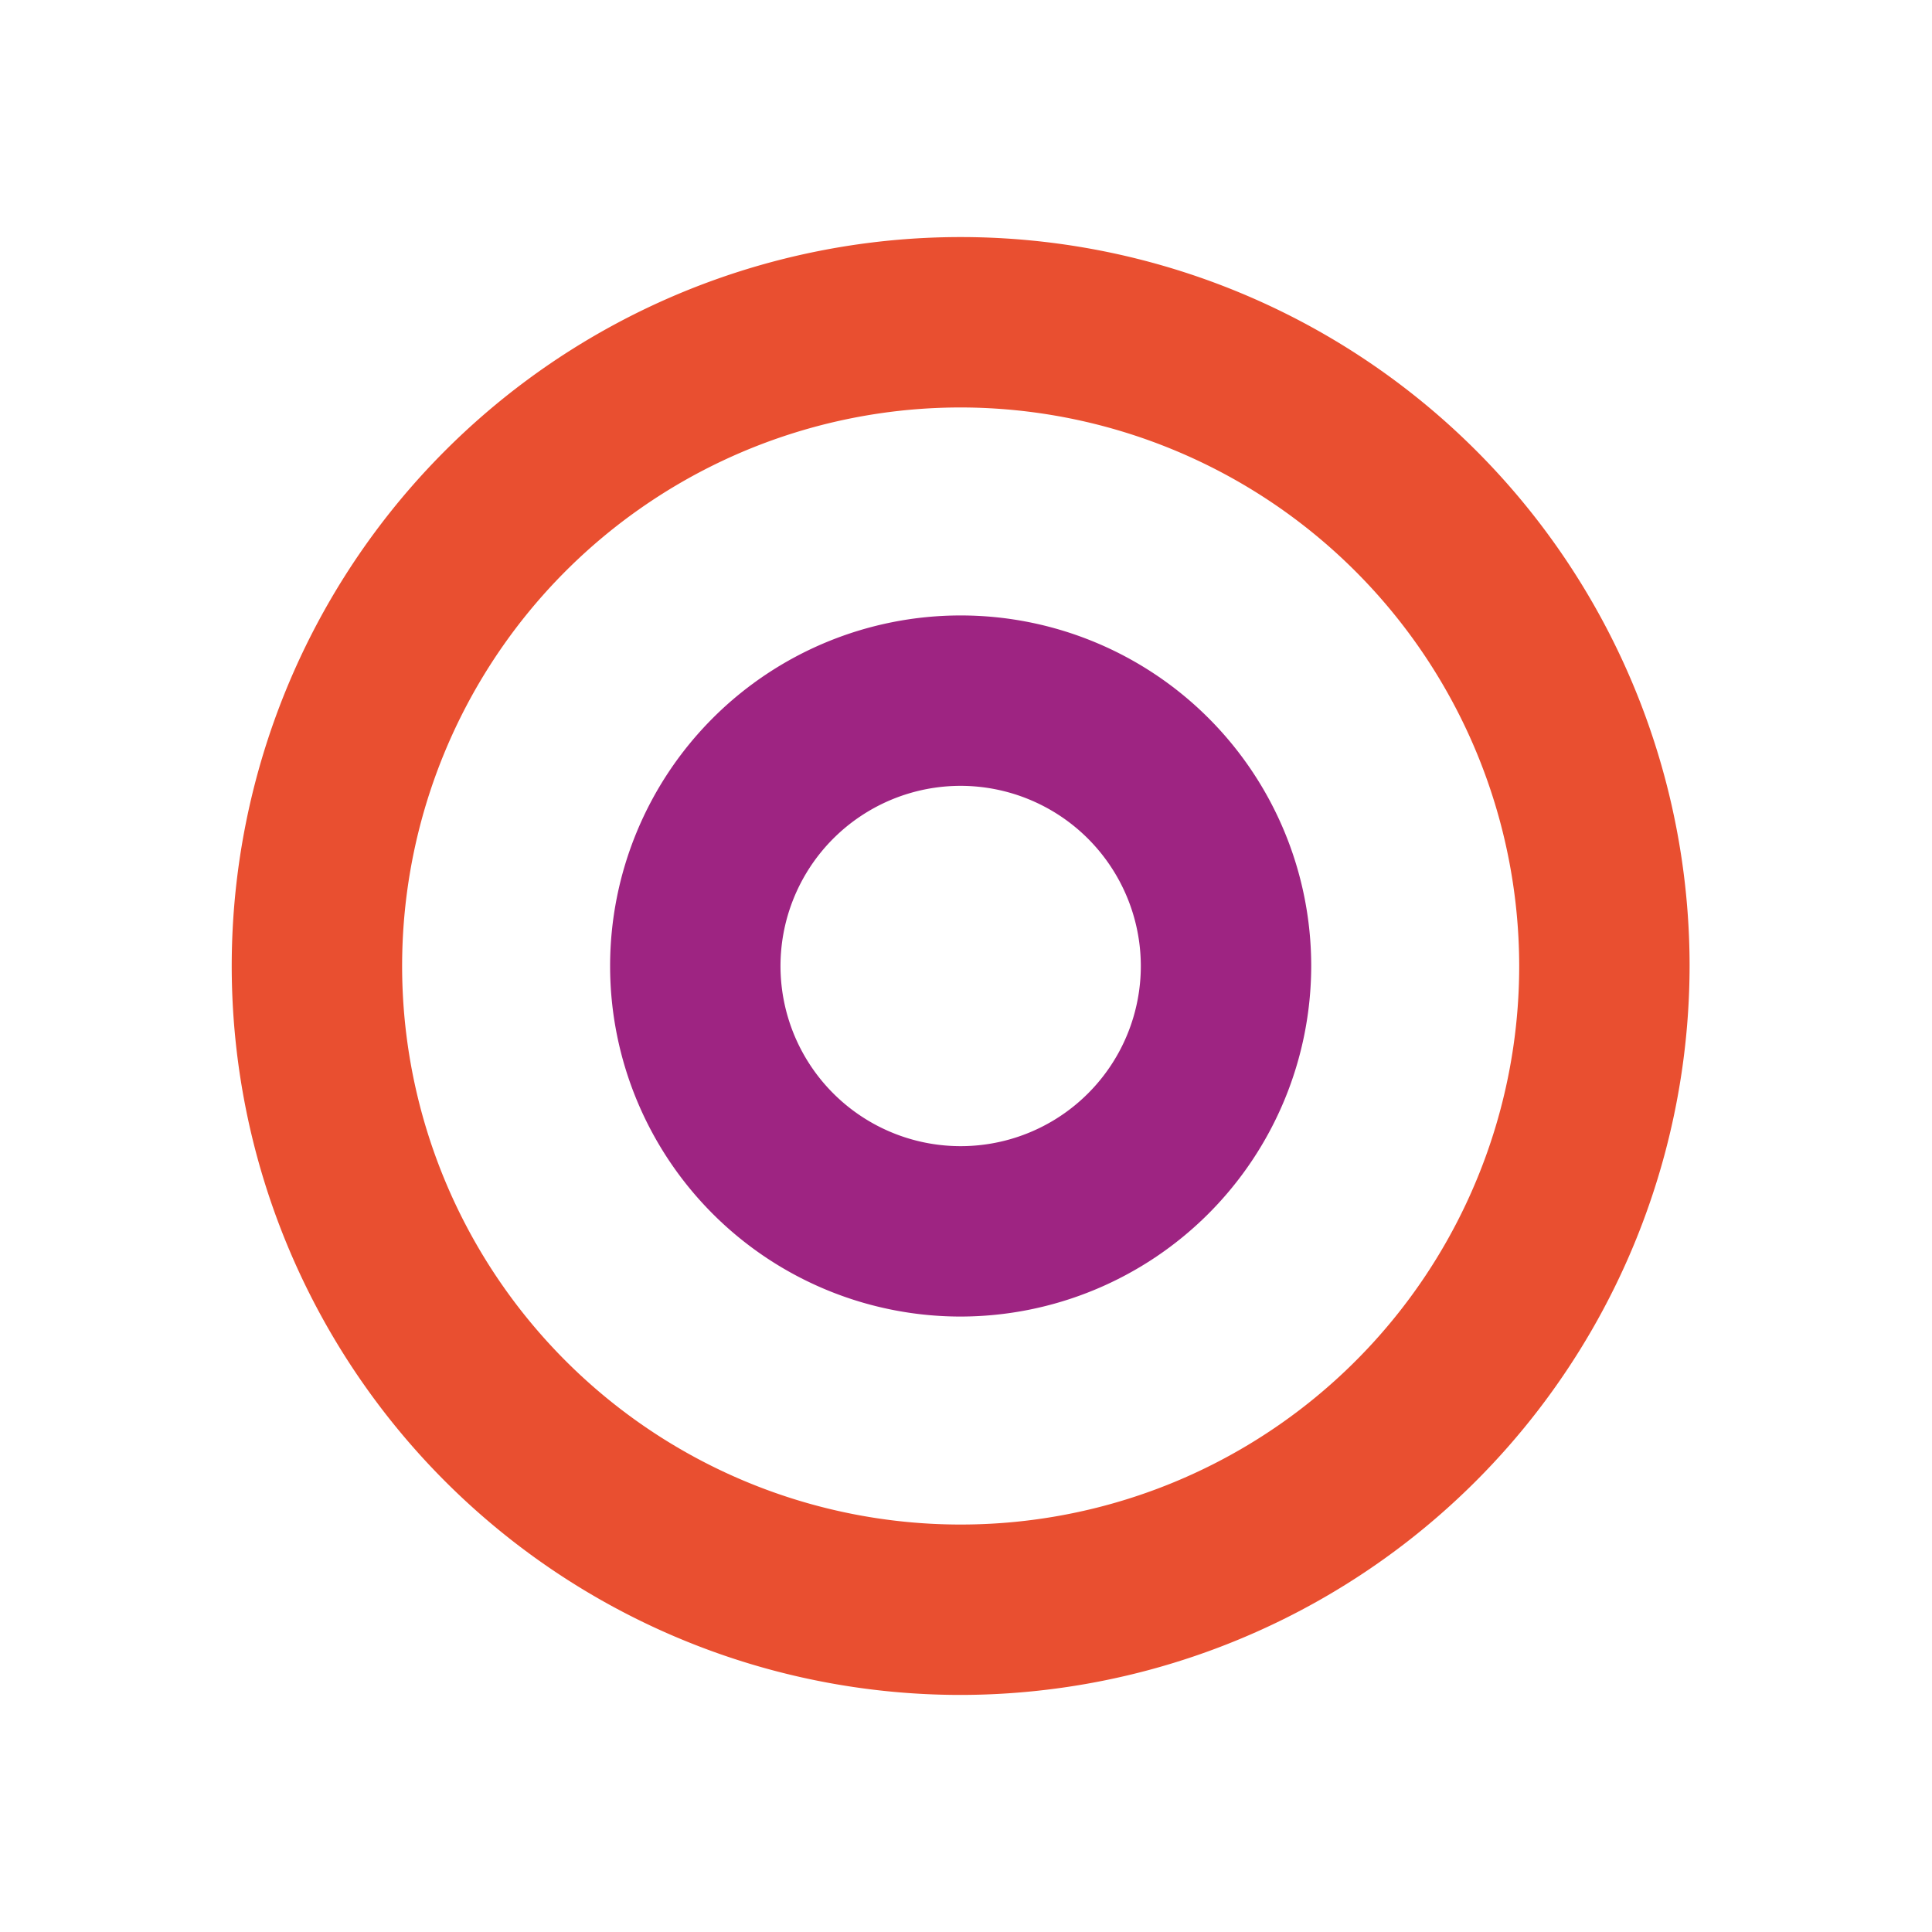 <?xml version="1.0" encoding="UTF-8" standalone="no"?>
<svg xmlns="http://www.w3.org/2000/svg" viewBox="0 0 170.08 170.08">
  <g>
    <path d="M84.57 149.21A64.17 64.17 0 1 1 148.74 85a64.25 64.25 0 0 1-64.17 64.21zm0-113.34A49.17 49.17 0 1 0 133.74 85a49.23 49.23 0 0 0-49.17-49.13z" fill="#e94f30" />
    <path d="M84.57 115.9A30.86 30.86 0 1 1 115.43 85a30.9 30.9 0 0 1-30.86 30.9zm0-46.72A15.86 15.86 0 1 0 100.43 85a15.88 15.88 0 0 0-15.86-15.82z" fill="#9e2482" />
  </g>
</svg>